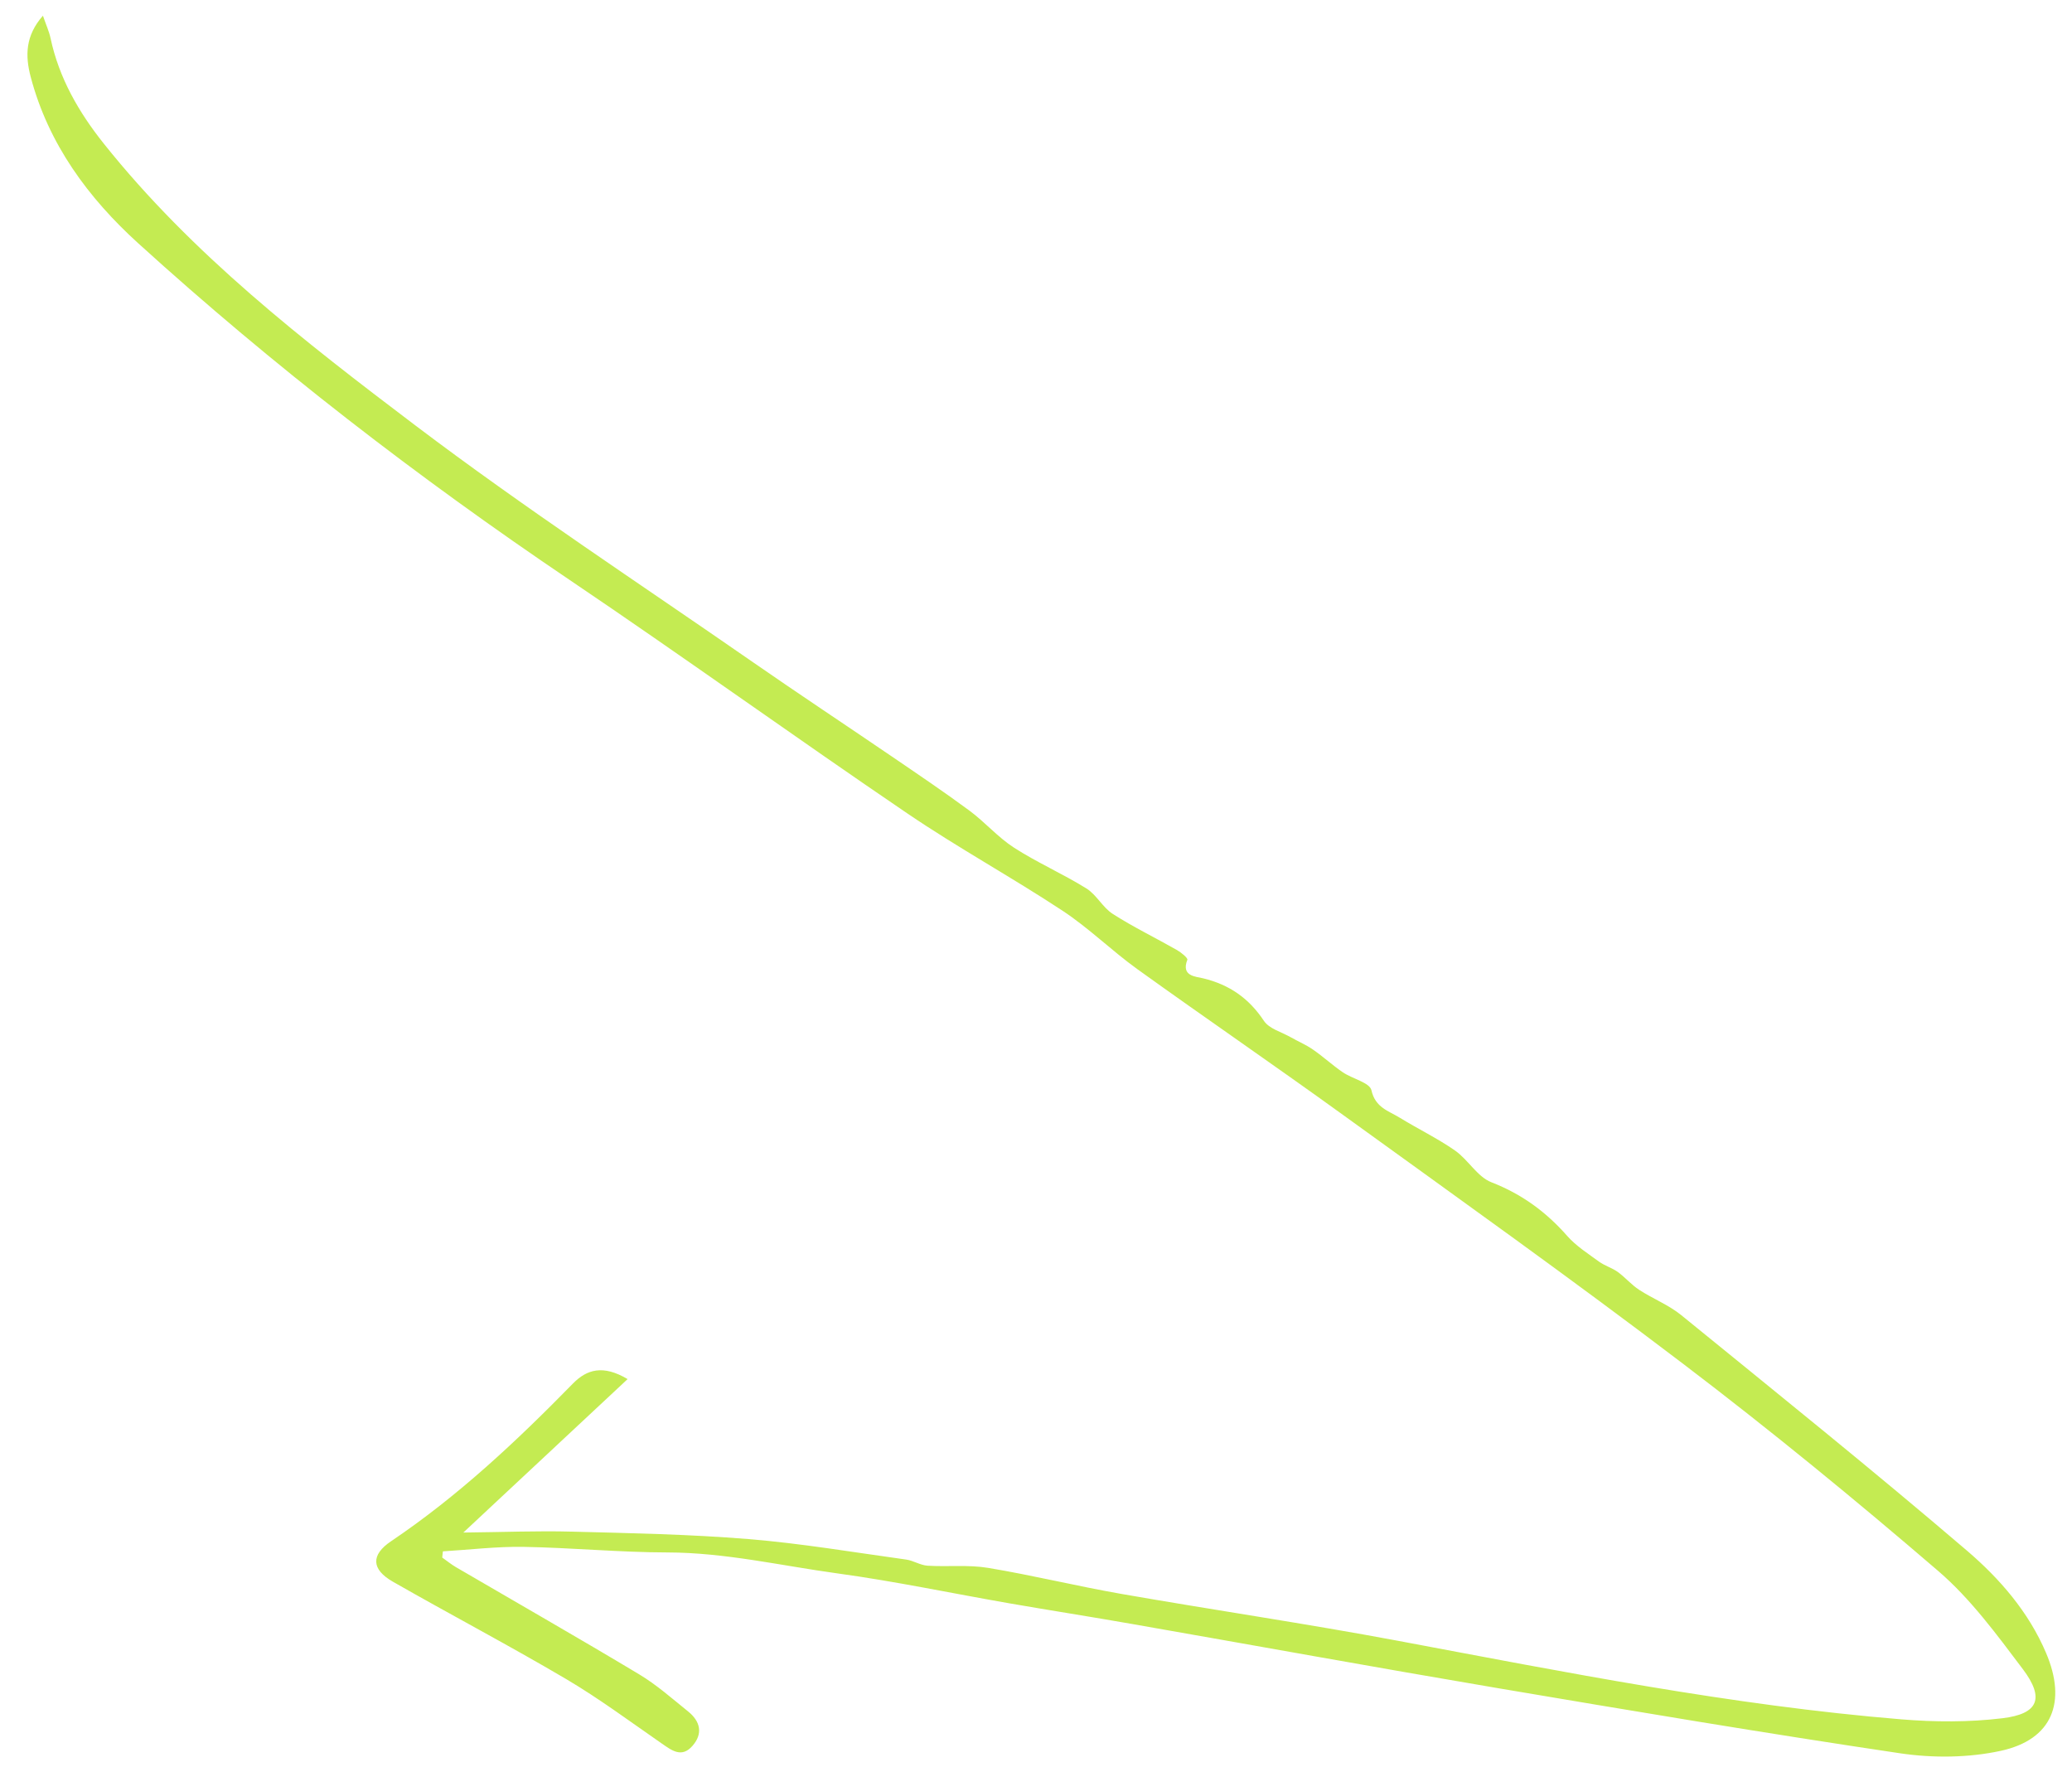 <svg width="68" height="58" viewBox="0 0 68 58" fill="none" xmlns="http://www.w3.org/2000/svg">
<path d="M14.536 50.913C15.417 50.86 16.299 50.752 17.18 50.766C18.757 50.793 20.33 50.946 21.906 50.949C23.797 50.953 25.626 51.382 27.478 51.636C29.372 51.895 31.247 52.292 33.132 52.62C34.469 52.852 35.81 53.061 37.148 53.296C41.154 53.997 45.154 54.725 49.163 55.404C53.556 56.147 57.95 56.885 62.355 57.54C63.433 57.7 64.6 57.69 65.661 57.46C67.361 57.091 67.833 55.854 67.149 54.248C66.576 52.901 65.631 51.814 64.56 50.896C61.48 48.262 58.321 45.72 55.176 43.161C54.765 42.826 54.245 42.624 53.796 42.331C53.541 42.166 53.339 41.923 53.093 41.744C52.904 41.608 52.665 41.541 52.476 41.404C52.114 41.14 51.725 40.892 51.434 40.562C50.741 39.774 49.944 39.188 48.945 38.8C48.483 38.62 48.185 38.062 47.752 37.759C47.178 37.359 46.54 37.052 45.942 36.684C45.572 36.457 45.135 36.352 45.008 35.779C44.952 35.528 44.381 35.405 44.066 35.189C43.728 34.958 43.424 34.676 43.086 34.443C42.859 34.285 42.597 34.176 42.355 34.038C42.054 33.868 41.651 33.761 41.48 33.503C40.989 32.764 40.351 32.317 39.489 32.108C39.247 32.048 38.754 32.043 38.967 31.498C38.989 31.442 38.764 31.257 38.626 31.179C37.927 30.78 37.199 30.429 36.523 29.996C36.188 29.783 35.988 29.365 35.653 29.157C34.883 28.678 34.041 28.311 33.281 27.821C32.75 27.479 32.326 26.981 31.816 26.604C30.982 25.988 30.121 25.408 29.265 24.824C27.736 23.782 26.191 22.76 24.671 21.705C20.98 19.144 17.216 16.674 13.638 13.967C9.964 11.187 6.306 8.348 3.405 4.712C2.586 3.685 1.938 2.562 1.66 1.259C1.612 1.032 1.513 0.818 1.409 0.515C0.83 1.173 0.824 1.829 1.008 2.526C1.588 4.726 2.9 6.499 4.535 7.983C8.973 12.013 13.714 15.671 18.693 19.032C22.416 21.545 26.061 24.171 29.777 26.695C31.433 27.82 33.198 28.786 34.87 29.888C35.736 30.458 36.483 31.2 37.327 31.807C39.568 33.418 41.846 34.977 44.083 36.595C47.816 39.293 51.568 41.967 55.233 44.755C58.096 46.932 60.884 49.215 63.611 51.559C64.677 52.475 65.535 53.65 66.389 54.782C67.107 55.736 66.898 56.248 65.718 56.39C64.624 56.523 63.495 56.517 62.394 56.426C56.825 55.968 51.356 54.875 45.876 53.848C42.86 53.283 39.823 52.838 36.801 52.31C35.338 52.054 33.89 51.698 32.425 51.455C31.779 51.348 31.101 51.425 30.441 51.384C30.203 51.369 29.976 51.215 29.736 51.182C28.011 50.944 26.29 50.651 24.557 50.51C22.633 50.353 20.697 50.316 18.765 50.266C17.652 50.236 16.537 50.282 15.206 50.296C17.07 48.555 18.796 46.942 20.597 45.26C19.791 44.781 19.259 44.941 18.805 45.404C16.956 47.293 15.038 49.097 12.833 50.582C12.165 51.032 12.188 51.504 12.89 51.907C14.78 52.988 16.709 54.001 18.583 55.106C19.664 55.744 20.675 56.498 21.709 57.213C22.04 57.442 22.368 57.705 22.724 57.299C23.08 56.894 22.983 56.492 22.586 56.17C22.061 55.747 21.55 55.293 20.975 54.948C18.984 53.753 16.967 52.602 14.96 51.43C14.804 51.338 14.662 51.221 14.513 51.116C14.521 51.049 14.527 50.982 14.535 50.915L14.536 50.913Z" fill="#C4EB52"/>
</svg>
